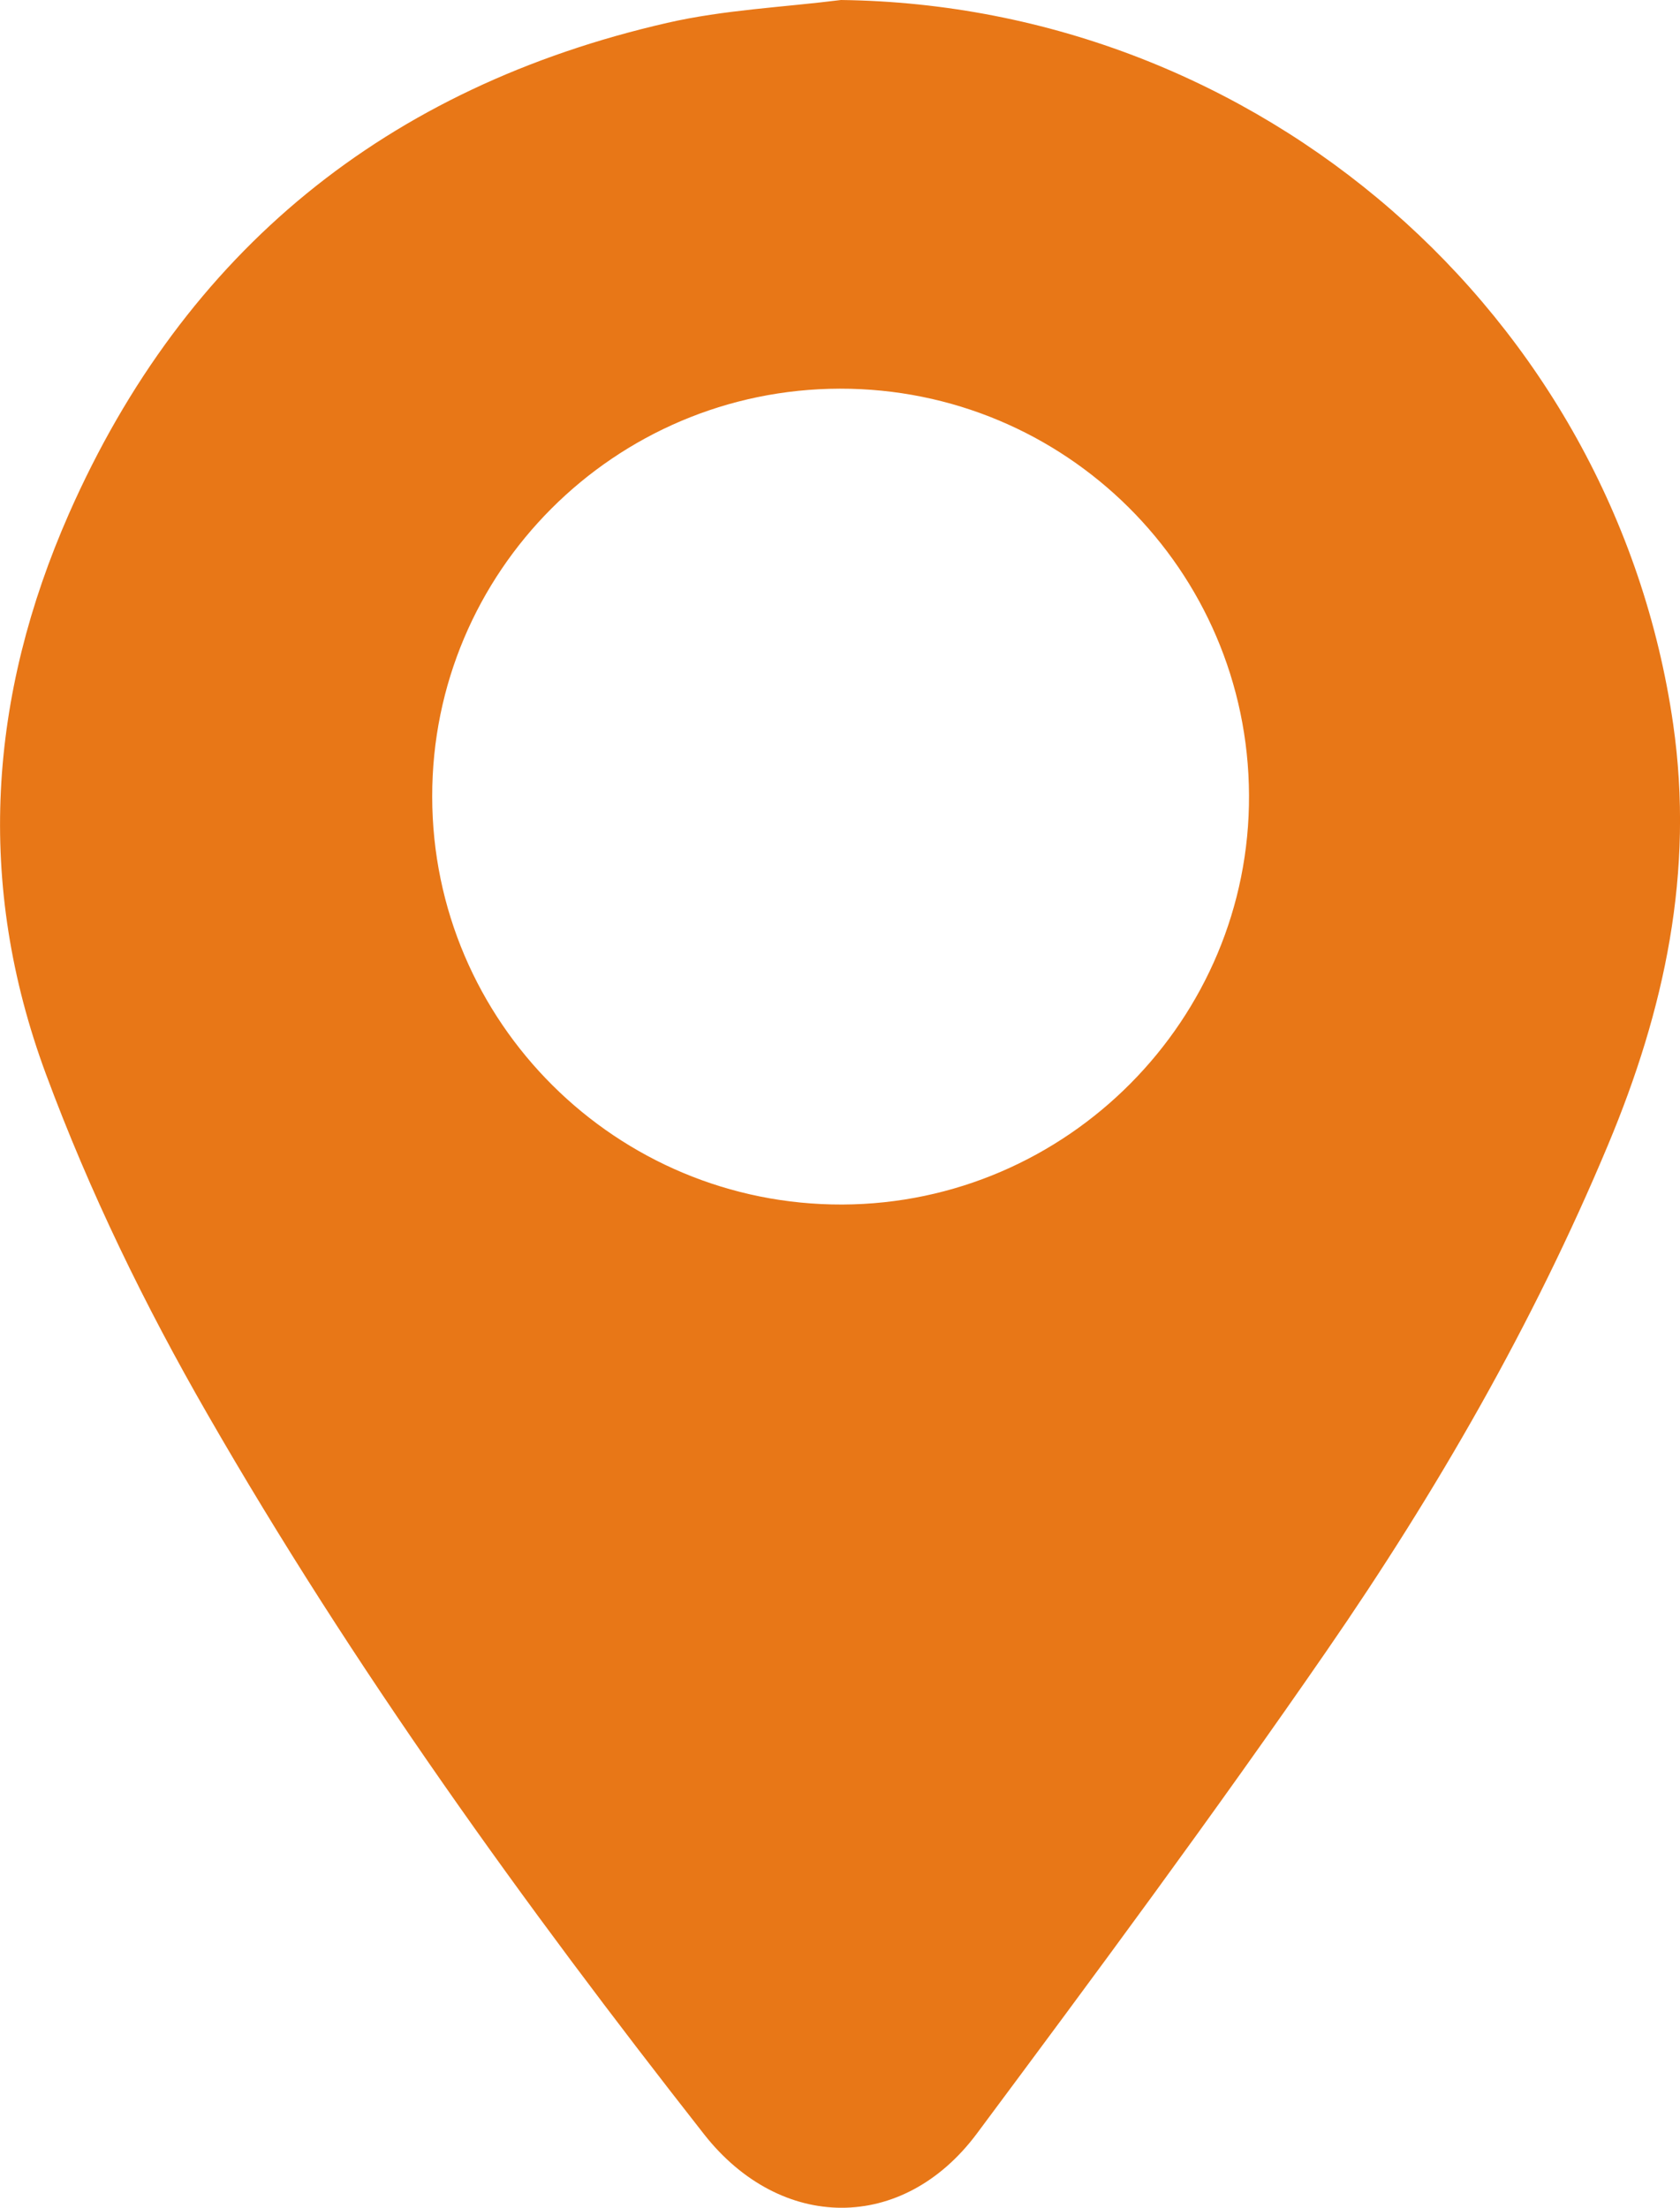 <?xml version="1.0" encoding="utf-8"?>
<!-- Generator: Adobe Illustrator 16.0.0, SVG Export Plug-In . SVG Version: 6.00 Build 0)  -->
<!DOCTYPE svg PUBLIC "-//W3C//DTD SVG 1.1//EN" "http://www.w3.org/Graphics/SVG/1.1/DTD/svg11.dtd">
<svg version="1.1" id="Слой_1" xmlns="http://www.w3.org/2000/svg" xmlns:xlink="http://www.w3.org/1999/xlink" x="0px" y="0px"
	 width="15.218px" height="20px" viewBox="0 0 15.218 20" enable-background="new 0 0 15.218 20" xml:space="preserve">
<path fill="#E87717" d="M7.618,0c3.787,0.047,7.002,2.845,7.538,6.559c0.193,1.341-0.078,2.59-0.59,3.813
	c-0.679,1.624-1.554,3.142-2.55,4.585c-1.021,1.48-2.093,2.928-3.167,4.371c-0.672,0.902-1.778,0.889-2.471,0.007
	c-1.632-2.081-3.177-4.224-4.497-6.521c-0.569-0.988-1.068-2.012-1.465-3.084c-0.64-1.727-0.518-3.426,0.209-5.077
	c1.051-2.384,2.881-3.865,5.42-4.446C6.559,0.089,7.093,0.066,7.618,0z M7.608,3.521c-2.041,0.004-3.695,1.66-3.693,3.695
	c0.001,2.044,1.669,3.703,3.716,3.696c2.035-0.008,3.693-1.677,3.683-3.709C11.305,5.163,9.649,3.518,7.608,3.521z"/>
</svg>
